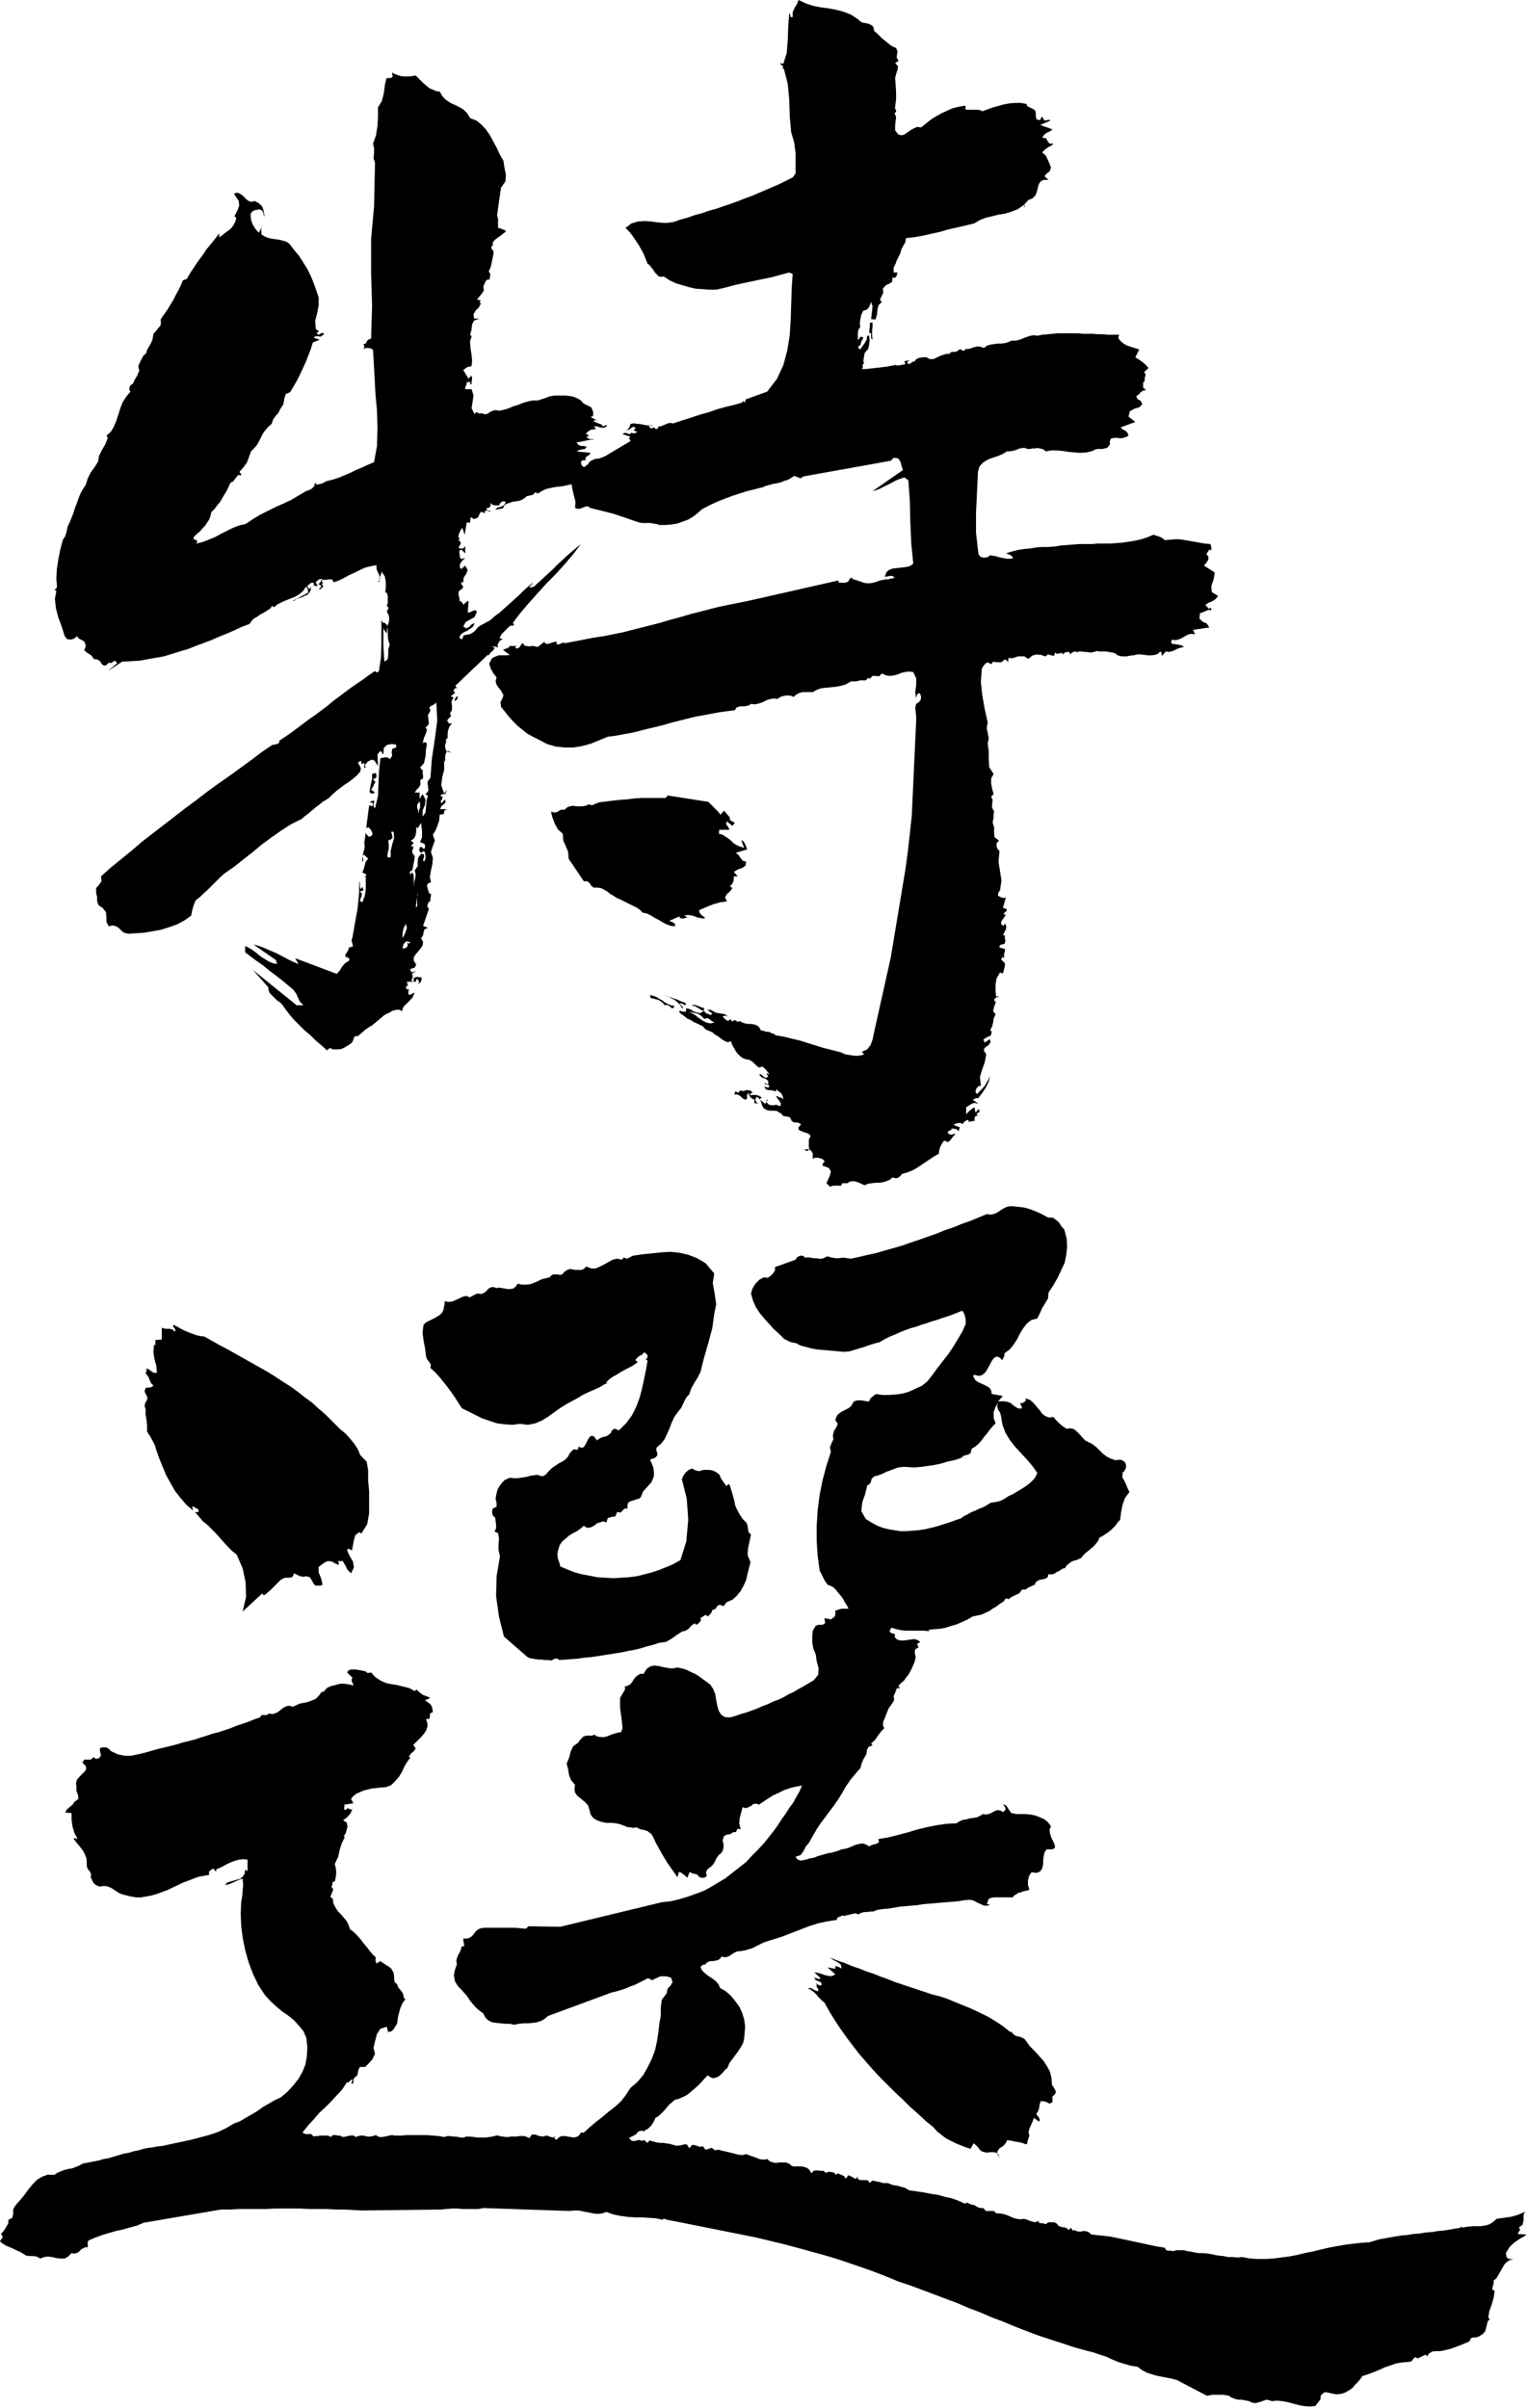 <svg xmlns="http://www.w3.org/2000/svg" width="299.04" height="4.913in" fill-rule="evenodd" stroke-linecap="round" preserveAspectRatio="none" viewBox="0 0 3115 4913"><style>.pen1{stroke:none}.brush2{fill:#000}</style><path d="M1780 658v8l-1 9v9l1 9-3-3v-10l-4-1 2-21h5zM762 1589l-1 1 5 6-4 5 1 1-6 9 8 6-2 1-2 1h-4l-3-3 1-9 2-9 2-9v-10l7-2 2 4v4l-2 3-4 1zm683 47 6 6 6 6 6 6 7 8 7-8 12 14v5l3 2 4 2 3 2-5 6-11-9-2 4 2 4 3 4 2 5h-21v6l-1 2 8 2 6 4 6 4 5 4 5 5 6 4 7 3 9 3-6-16 5 3 3 5 2 5 2 6-23 7 6 5 4 6 4 5 7 2-1 8-7 5-9 3-8 5 8 9h-8v5l-1 6-3 5-4 4 5 4-5 7-6 5-4 7 4 8-7 1-7 1-7 2-7 2-8 3-7 3-7 3-7 3 1 5 3 4 5 4 4 3-5 1-5-1-6-1-5-2-6-2-6-1h-5l-5 1 8 5-3-1-6 2h-6l-4-4-20 9 3 1 3 1 3 2 3 2v5l-9-1-8-3-8-4-8-5-8-4-8-5-8-4-9-2-5-5-5-4-6-3-6-3-6-3-6-3-6-3-6-3-7-3-6-4-7-4-6-5-7-4-6-3-7-1h-8l-5-4-3-5-5-4h-7l-31-46-1-14-5-12-5-11-1-14-10-9-6-11-5-13-3-12 8 2 6-2 6-4h8l5-5 6-2 6-1 6 1h13l7-1 6-3 7 2 6-3 8-3 8-1 16-2 17-2 15-1 16-2 16-1h48l4-5 83 13zm-70 416v4l-5 1-4-4-5-3-5 1-5-6-8-5-8-2-8-2-1-6 7 2 6 2 6 4 6 3 5 4 6 3 6 3 7 1zm25-4-3 3-3-2-4-2-4 1 2 2 3 2 2 3v4l-3-5-4-5-5-5-5-4-6-3-5-3-6-2-5-2 6 2 6 2 5 2 6 2 6 2 6 3 6 2 5 3zm-626-861v-2h-1v-1 1h-1v1l-1 1h3zm423-245v-1h-1l-1-1 1 1 1 1zm-458 816 2-2v-3l-1-3v-3l-1 3v8zm34-574 1-2 1-1v-3l-1 1v2l-1 1v2zM534 463l1-3-1 1v2zm115 728 7 5-6 7 4-1 2-2 2-2 2-1-4-6 3-1-1-2-2-2 2-3-3 1-1 3-2 3-3 1zm91 556zm189-317 2-2 2-2 1-3-2-3-3 5h-1v4l-1 1h2zm20-290v1-1zm53-98h-7 1v1l1 1 5-2zm434 1020h1-1zm-584-64 2 3 1 3-2 3-2 2 3-2 4-3 2-5v-5h-4l-4-1-4 1-4 1v8h4l1-1v-4h3zm60-465 9 3-3-2-2-1-2-1-2 1zm420-666-1 1h-3l1 1h2l1-2zm-407 556 3 2-1-1-1-1h-1zm130-105zm454 907-2-2 1 1 1 1zm54 23v-1 1zm-8-8-6-4-7-2h-7l-6 1 1-1 1-2 1-1v-1h4l-5-5-7-1-8 2-7-1h1l-5 5-3-3h-2l-1 2v2l-2 2h7l6 3 5 5 6 3 3-3v-8l4-3v5l3 4 4 3 5 2-1 2v5h9l-4-1-2-3-1-5 3-4 2 1 1 1 2 2 1 1 1-1 1-2h3zm-5 3 1 1-1-1z" class="pen1 brush2"/><path d="m2485 1216-13-8-1-12 5-15 2-13-22-14 5-6 4-6v-7l-4-4 2-4 3-4 2-2 3 2v-7l-1-3-1-3-12-1-11-2-11-2-12-2-11-2-12-1-12 1-12 1-6-5-5-2-6-2-6-2-12 5-12 4-13 3-12 2-13 2-13 1-12 1h-26l-13 1h-25l-13 1-12 1-13 1-12 2-13 1h-13l-12 1-12 2-12 1-13 2-12 3-13 4 6 2 4 2 3 3 2 3-7 1h-6l-5-1-6-1-5-1-6-2-6-1-6-1-6 4-7 1-7-2-4-5-5-44v-41l2-42 2-42 3-10 6-7 7-5 8-4 9-3 9-3 9-4 8-5h5l5-1 6-1 5-2 5-2 6-1h5l5 2h5l5-1h5l5-1 5 1 5 1 4 2 3 3 11-2h12l11 1 13 2 12 1 12 1 13-1 12-3 5-3 5-1h10l4-1 5-1 3-3 3-4v-7l2-5 4-1 6-1 7 1h6l7-2 6-3-2-6-4-4-6-3-4-4 30-11-14-11 3-11 9-5 10-3 6-6-2-6-4-3-4-2-2-6 5-3 4-5 5-3 6-1-6-5v-11l3-2v-5l1-5 1-4-3-5 9-8-5-6-7-6-7-5-8-5 8-16-25-8-7-4-7-6-4-6 2-6h-22l-10-1h-11l-10-1h-21l-10-1h-41l-11 1-10 1-11 1-10 2-7-1-7 1-6 2-6 2-7 3-6 2-7 1h-7l-6 3-7 2-7 1h-8l-7 1-7 1-7 2-7 5-5-2-5-1h-4l-4 1-4 1-5 2-5 1h-6v2l-4 2-2-1-2-2h-4l-5 4-5 1h-6l-5 4h-6l-6 2-6 2-6 3-6 3-6 1-5-1-5-3h-7l-8 1-6 3-3 4-4 1-4 3-4 2-4-3 5-5-10 2 2 6-5 1-6 1-5 1-4-1-8 1-9 2-9 1-8 1-9 1-9 1-9 1h-8l2-3v-7l3-2-2-4 1-6 1-5 1-6 7-8 2-8 1-10-1-9h-4l-1 8-4 7-5 7-4 6-4-3v-3l2-2 2-1 1-2 1-5 3-5 1-4-5-1-6 7v-14l1-7 4-6-1-7 1-8 2-10 4-8 7-2 4-4 3-6 2-6 3 9-1 9-1 9-1 8 9 1 3-10 1-10 2-9 7-7-4-4 3-7 4-8-1-8 6-7 7-3 6-4 1-10 2 2 4-1 2-3 1-4 1-3h-8v-10l4-8 3-8 4-8 3-6 2-8 4-7 4-7 1-8 17-2 17-3 18-4 18-4 17-5 18-4 17-4 17-4 12-7 13-5 13-3 12-3 13-2 13-4 13-5 13-9 9-10 8-3 6-6 3-7 2-8 2-8 4-6 6-3h10l-8-7 3-5 7-5 3-8-3-8-4-9-4-8-7-6 6-6 7-5 6-3 4-4h-8l-4-5-3-6-8-1 4-6 5-4 7-3 5-4-25-9 21-9-2-1-1-1-2 1h-2l-5 1-2-2-1-3-3-3-3 7-7-1-2-6v-7l-1-5-5-4-7-3-5-3-1-4-12-2h-11l-12 1-11 2-11 3-11 3-11 4-11 4-4-2-4-1h-25l-2-3 1-3-1-2h-3l-11 2-12 3-11 5-11 5-11 6-11 7-10 8-10 8-8-1-7 3-7 4-7 5-6 4-6 1-6-2-6-8v-10l1-9 1-8-3-8 3-3v-3l-2-3v-4l2-15v-15l-1-16-1-13 2-8 3-9 1-7-6-6 7-5-4-7 1-6 1-6-3-7-7-3-6-4-5-4-6-5-5-4-5-5-5-5-6-5-1-7-3-4-4-2-5-2-6-1-5-1-5-3-4-4-14-9-15-6-15-4-16-3-16-2-15-3-15-5-15-7-3 8-5 8-4 9v10h-4l-1-4v-3h-2l-2 25-1 28-2 27-7 22-6-1 1 3 3 2 2 2-2 4h3l8 31 3 32 1 34 3 33 6 20 3 22v42l-6 8-14 7-14 7-14 6-14 6-14 6-14 6-14 5-15 6-14 5-15 5-14 5-15 4-14 5-15 4-14 5-15 4-14 5-15 2-15-1-15-2-14-1-14 1-13 4-12 9 8 8 7 9 6 9 6 9 5 9 5 9 4 10 4 10 4 3 4 5 4 5 3 5 4 4 4 4 5 1 5-1 12 8 13 6 13 4 14 4 13 3 14 1 14 1h14l18-4 18-5 18-4 19-4 19-4 20-4 18-5 19-5 7 3-2 30-1 31-1 32-2 32-5 31-8 30-13 28-20 26-44 16-1 6-5-3v3l-17 5-17 4-18 5-17 6-18 5-18 6-19 6-18 6-4-1h-3l-4 1-3 1-4 2-3 1-4 2h-5v1l-1 3-2 1h-3l-1-1v-1h-1v-1l-3 1-3 1-3-1-2-3v-1h1v-1h-5l-5-1-5-1-5-1h-5l-4-1h-5l-5 1-1 4-2 4-2 3-5 1h7l4-3 4-3 5 1v2l-1 1-1 2-2 1 8 3-3 2-3 1h-3l-3-1-4 3-5-2-5-1-4 3 16 5-3 3 1 2 2 2v2l-52 31-5 2-5 2-5 1h-4l-5 2-4 2-4 3-3 5-3 1-2 3-3 1-4-3-1-3-1-3 1-3 3-2h5l1 1-1-5 3-4 5-3 3-4-29-3 6-3 5-1 6-1 4-4-5-2h-6l-6-2-4-6h5l5-1 5-1 4-1 5-1 4-1h7l-1-1h-5l-4-1-4-2v-2l5-2-7-4 5-5 5-3 6-1 5-1-5-5h7l6 2 7 1 7-3-1-3-2 1-3 1-2 1-2-1 1-2-18-7 1-2 2-1 2 1h2l-13-7 4-2 1-2v-7l-4-9-8-4-8-4-5-6-5-3-6-3-6-2-6-1-7-1h-24l-5 1-6 1-5 2-5 2-4 1-5 2-4 1h-10l-10 2-10 3-10 4-10 3-9 4-10 3-10 2-5-1h-5l-5 2-4 2-4 3-4 1h-4l-3-2-6 1-3-2-4-1-3 4-6-12 2-13 2-13-4-13h-13v-4l2-4 1-3v-3h2l3-1 2 1 1 2-1 1v1h3v-5l1-5v-4l-3-5v3l-1 1-2 2-1 2-11-18 4-3 4-3 5-1 4-1 1-11-1-12-2-12-1-13v-4l2-5 1-4-3-3 3-11 1-10 4-8 11-4h-11l-1-9 4-7 7-7 4-8-3-3 3-3-8-2 5-6 5-6 4-6-1-9 2-4 2-5 3-4 6-1v-3l1-4v-5l-3-4 4-9 2-9 2-10 2-10-1-5-3-3-1-4 3-4 2 2-2-4 1-5 4-4 5-4 6-4 5-4 4-3 2-2-3-3-4-1-4-2-5-1v-19l-2-6 2-15 2-15 2-13 2-14 9-13 1-14-3-14-2-14-7-12-6-13-7-13-7-13-8-12-9-10-11-9-13-5-6-10-7-7-8-5-10-5-9-4-9-6-7-7-6-10-7-1-7-3-7-3-6-5-6-5-6-6-5-5-5-5-6 1-7 1h-12l-6-1-6-2-6-2-5-3v4l1 2v2l-3 3h-6l-4 1-3 14-2 16-4 16-8 13v20l-1 18-3 19-6 17 2 9v10l-1 11 3 9-2 89-6 67v68l2 68-2 67-6 2-3 4-2 4-5 1 2 3v4l-2 3 5-2h5l6 1 4 3 5 91 3 33 1 36-1 36-6 33-12 5-13 6-12 5-12 6-12 5-12 5-13 4-12 3-5 3-5 2-5 1-6 1v-1l1-1 1-1h-4l-1 6-5 5-6 3-6 2-15 9-15 9-15 7-16 7-16 8-16 8-15 9-15 10-13 3-13 5-12 6-12 6-13 7-12 5-13 5-13 3 3-5-3-2-5-2v-4l7-7 6-5 5-6 5-5 4-6 4-6 3-7 2-9 7-7 5-7 6-7 4-7 4-7 5-8 4-8 4-9 6-3 5-7 5-6 6 1v-2l-1-2-2-2v-2l8-9 7-10 4-11 4-11 6-6 6-7 4-7 4-8 4-8 5-7 6-7 7-6 3-9 5-7 6-7 4-8 6-9 2-12 3-9 9-4 7-12 7-12 6-12 6-13 6-13 5-13 5-13 4-13 14-6-12-4 3-3h7l4 1 2-2 3-1 1-2v-3l-5 1-3 2-3 1-3-4 2-1 1-1 2-1 1 1-8-6-1-17 4-15 3-16v-16l-5-15-5-14-6-15-7-14-8-13-9-14-10-12-10-13-6-4-7-2-8-2-7-1-8-1-8-2-7-3-6-4v-11l1-4-6 12-7-8-6-10-3-9-1-11 3-5 5-3 5-1 6-1 5 3 2 4 1 5 1 4v-6l-2-10-3-7-7-6-8-4-6 2-6-2-4-3-5-5-4-4-5-3-5-2-7 2 10 15 1 9-3 9-4 8-4 7 2-2 3 4-2 7-3 6-4 6-5 5-6 4-5 4-5 4-5 3v-8l-8 11-9 11-9 11-8 12-9 12-8 12-8 12-7 12-8 3-4 10-5 10-5 9-5 10-6 10-6 10-7 10-7 10v12l-7 9-8 9-2 12-3 7-4 7-4 7-2 7-5 4-4 7-4 8-3 7 2 9-4 10-6 10-3 7-5 3-2 5v5l2 3-9 11-7 11-5 13-4 13-4 12-5 12-6 10-9 8 3 4-5 13-7 12-6 12-2 12-7 11-8 11-6 12-4 13-6 9-5 9-4 10-3 9-4 10-3 10-4 10-4 10-4 8-2 10-3 10-5 8-5 19-4 20-3 20-1 16v7l1 8v7l-5 5 4 1-3 17 2 19 5 19 7 19 6 19 5 6 7 1 7-2 6-5 4 5 6 3 5 3 3 8-3 10 6 5 8 5 6 8h5l4 2 4 3 2 4 3 3 3 1 4-1 5-5 4 1 5-3 4-2 4 5-19 16 29-19 18-1 17-1 17-3 17-3 17-3 16-5 16-5 17-5 15-6 16-6 16-6 16-7 15-6 16-7 15-7 16-6 4-6 5-5 7-4 7-5 8-4 6-4 6-4 3-5 4 3 7-6 8-4 9-4 10-4 10-4 8-5 8-7 5-8 3 3 1 3v3l1 3-32 17h3l5-4 6-2 6-2 6-3 5-2 3-4 3-5v-7l-1 1v2l-1 1h-2l-1-2-1-1-1-2v-1l3-2 3-3 3-1h4v7l2-2 1 1 2 1 3-1-1-2-1-1-1-2-1-2 3-3 4-3 4-1 3 2h7l6-1h6l4 6 11-4 10-5 11-6 11-5 10-5 11-5 12-3 11-2v7l2 6 3 6 2 6 1-3 1-3 1-3v-3l7 10 2 11v11l-1 11h3l2 7v14l-2 6 3 3v3l-1 2-1 2-1 2 4 7 1 7-1 8-3 7-1-2-1-1-2-2v-1h-3l-3-2-2-4v-4 52l-1 29-4 27-2 2-2 1-2-1-2-2-12 8-12 9-12 8-13 9-12 9-12 9-12 9-12 10-12 9-12 9-13 9-12 9-12 9-12 9-13 9-12 8-1 5-4 2-5 1-5 1-22 15-21 16-22 16-22 16-23 16-22 16-22 17-23 17-22 17-22 17-22 17-22 17-21 18-22 18-21 17-20 18 1 10-5 7-6 7v10l2 8v9l3 8 8 5 7 9 1 10v10l5 9 7-2 5 1 5 2 4 3 4 4 4 4 6 2 6 1 15-1 16-1 17-3 17-3 16-5 17-6 15-8 14-10 2-11 3-10 4-10 9-7 7-7 7-6 6-6 6-6 5-5 6-6 6-6 7-6 20-14 19-15 19-15 18-15 19-14 20-14 20-13 22-11 7-6 8-6 7-6 7-6 7-5 7-6 7-4 6-4 8-8 8-7 8-6 8-6 9-6 8-6 8-7 7-8 1-7-3-6-3-5 6-4 2 7h1l1-1 1-1h2v10l3-1-1-3-1-3 3-2 2-3 2-2 3-1 3-2 6 1 3 4 3 5 2 3-1-24 2-2 1-2 2-2h3l3 6 1-1 1-12 6-6 9-2 10 1v6l-8 3-1 7 1 7-5 7-3-3-5-1-6 1-5 1-3 27-1 25-1 25-6 25-3-3v-4l1-5v-4l-9 3 7 3v2l-1 2v1l-1 1-6-2-6 46h2l2-1 2 1 1 1 3 4 2 4 1 4-3 4-5 1-3-3-2-3-1-2-3 21 1 7-1 6-2 7-1 7v-1l1-1h1l1-1 8 8-5 6-2 7-2 8-3 7 8 4v3h-3l-1 1h3v27l-2 13-5 13-5-3 1-4 2-4 1-5v-3l-1-1-3-1-1-1 8-2v-3l-1-1v-2l-1-1-4 4-1-6v-7l-1-3-1 30-3 28-5 27-5 29-2 7 2 7 1 5-8 2-2 6-3 5-3 5 2 5 2-2 2 2 2 2 1 1-1 3-8 5-6 7-5 8-6 7-85-32 7 12-12-5-12-6-11-6-12-6-12-5-11-5-11-4-11-3 46 32 2 8-9-2-9-4-8-5-8-5-7-6-8-6-8-5-8-4v13l12 9 12 9 13 9 12 10 12 9 13 10 12 10 12 10 6 8 4 9 4 8 7 7h-14l-89-72 31 35 1 7 2 5 5 5 5 5 5 5 6 4 5 5 4 6 9 12 10 12 11 11 11 11 12 10 11 11 12 10 11 10 6-5 6 3h12l6-1 6-3 5-3 5-3 5-4 2-4 2-6 2-3h6l8-7 7-6 7-5 7-4 6-5 6-5 6-5 7-6 4-2 4-2 4-2 5-3 4-1 5-1h4l5 2v3l4-11 9-9 9-9 5-11-11 5-2-2v-6l2-3h-2l-3-1-2-2v-3l1-1h1l1-1h1l-2-8h14l-5-2 2-5 1-5-2-4 9-6-9 3-4-6 4-2 6-2 3-6-5-8v-7l4-6 5-6 5-6 4-6 1-7-4-8 4-6 1-6 2-6 7-3-10-4 12-35-3-3v-5l2-5 4-3v-5l1-5v-4l-4-2-2-7-2-7 1-5 7-3-2-11 2-13 3-13 1-13-4-12 4-12 4-11-4-12 6-10 4-10 3-10 1-11 8-1 1-4 1-4 6-2h-15l2-6 5-4 4-4-1-6-8 8-1-4 3-5 1-4-5-3 3-2 3-1h3l3-1-1-2 1-2 1-1v-2l-5 7-6-17 2-16 4-15v-16l2-4v-7l1-6 3-5h-1l-3-7v-6l2-6v-7h3v-8l1-9 3-8 5-6h-6l-4-6 4-5 4-4-2-6 4-6v-9l-1-9 4-8-6-3 3-1 2-2 2-2 3-1-4-4 2-5 3-1h2l-3-5 66-63 2 1 4-6 5-4 3-5-6-4 3 1h4l3 1 3 1-1-5 2-5 4-5 5-2-7-2 4-8 7-7 7-7 6-5v2h2l1-1 2-1 1-1-3-3 16-21 17-20 18-20 18-20 19-19 18-20 17-20 16-21-11 9-12 10-12 11-12 11-12 12-13 12-12 11-12 11-9 2 1-3 2-2 3-3 2-3-11 9-10 9-9 9-10 9-10 9-9 8-10 9-11 8-4 4-5 4-6 3-5 3-6 3-5 3-4 4-3 4-6 5-6 3-6 1-6 1-3 8h-2l-1-1-2-1-1-1 2-5 4-4 5-3 5-2 4-3 5-3 4-4 2-6-6 3-5 5-6 3-6-4 5-9 9-5 9-5 5-11-3-3-5 1-6 3-5 1 2-24-3 1-3 2-2 2-2 3-6-8-2 2-1-8-2-8 1-6 7-5 2-4-2-3-2-2v-4h4l1-10 5-7 3-8-5-9-8 7-3-3v-6l4-7 4-4 3-1-3-1-3 1h-3l-2-3v-4l-1-5v-4l4-3 8 8v-15l-4 5h-7l-2-1v-2l1-2 2-3 1-3-1-3-4-3 3-3-3-3 1-6 2-5 2-4 3-4 5 14 4-25h6l1 1 1-12 7 4 8-3 3-7 3-5 8 3v-5h6l-1-1-1-2-1-1v-1l5-1 3-2 1-4-1-4 5 4 4 1h10v-3l3-3 3-2h4l3 1-4 7-7 3-7 2-4 4 16-3 3-6 4-3 6-2 6-2 6-1 7-1 6-2 5-3 6-5 6-1 7-2 4-5 5 3 8-5 8-4 8-2 9-2 8-1 9-1 10-2 9-2 2 12 3 12 3 12-1 12 4 2h5l4-1 4-2 3-1 4-1h3l3 3 12 3 12 3 12 3 12 3 12 4 12 4 11 4 12 4 6 2 6 1h17l5 1 7 1 6 2h13l12-1 12-2 11-4 11-4 10-6 9-7 9-8 15-8 15-7 15-6 16-6 15-5 16-5 16-4 16-4 7-3 8-2 7-2 7-1 8-2 7-3 7-2 7-4 6-4 6 2 7 3 6-4 178-32 6-6 9 1 5 7 2 8 3 9-62 43 7-2 8-3 8-4 8-4 8-4 9-5 8-3 9-3 8 6 3 42 1 43 2 44 4 41-7 5-9 2-9 1-9 1-8 1-8 3-5 5-3 9 5-1 6-1h5l4 4-5 1-5 1-4 1h-5l-4 1-5 1-4 1-5 2-7 2-7 1h-6l-6-1-5-2-6-2-6-2-7-2 1-1v-1h-4l-1 1-4 7-7 2h-7l-7-1 3-3h-5l-181 41-20 4-20 4-19 4-20 5-19 5-20 5-20 6-19 5-20 6-19 5-20 5-20 5-19 5-20 4-20 4-20 3-57 11-6-1-6 3-6 1-1-6-6 1-6 2-6 2-6-2v-3l-14 11-4-1-5-1h-4l-4 1-4-1h-4l-3-2-2-4-4 3-2 4-3 3-5 1-2-2v-1l2-1 2-1h-17l2 2-14 6 14 10-4 1h-19l-5 2-5 2-4 3-5 10 3 10 5 9 7 9-2 8 2 7 4 6 5 6 5 9-2 7-4 7 1 10 8 10 8 10 9 10 9 9 10 8 10 8 11 6 12 6 17 9 17 5 18 2h19l18-3 18-5 17-7 17-7 16-2 16-3 17-3 16-4 16-4 17-4 16-4 17-5 16-4 16-4 16-4 17-3 16-3 16-3 15-2 16-2 3-5 4-2 4-1h9l5-1 4-1 4-3 7 1 6-1 7-2 7-3 6-3 7-2 7-1 7 1 4-3 4-2 4-1 5-1h8l4 1 4 2 4-4 5-3 5-2 5-1h20l9-5 9-3 10-1 10-1 10-1 10-2 10-3 10-6h11l4-1 4-1h11l5-5h1l1 1 1 1 6-6h7l6 1 6-6 9 4 8 1 7-1 8-2 7-3 8-2 8-1 9 1 6 13v14l-2 14 2 14v-3l1-4 2-3 3-2 2 1 2 7-1 6-4 5-5 3-2 8 1 9 1 8v8l-9 195-4 37-4 36-5 37-6 36-6 36-6 36-6 36-6 36-35 157-2 10-4 11-7 9-11 5 5 5-6 2-7 1h-7l-6-1-7-1-6-1-6-3-6-2-16-4-16-4-16-5-16-5-16-5-17-4-16-4-17-3-4-3-4-1-3-2-4-1h-3l-4-1-3-1-5-1-3-6-5-4-6-2-6-1h-6l-6-1-6-2-5-3-4 2-4-3-3-1-4 3-1-1-1-1-1-2v-1l-6 4-5-3-4-4-2-3h3l3-1 3 1 3 2-3-3-5-3-6-1-6-1-6-1-5-3-6-3h-6l10 8-3 3-4-2-4-1-4-3-2-3-4 3-4 2-4-1-5-1-5-2-4-3-5-2-5-1-1 7h-6l-6-2-2 2 5 5 6 4 6 5 7 3 6 4 7 3 6 3 6 3 5 6 7 3 7 3 6 5 4 2 4 3 4 3 4 3 4 2 4 2h4l4-2 2 6 3 6 4 7 4 6 5 5 5 4 7 3 7 1 7 4 7 7 6 5 7-2 4 3 4 4 3 4 3 3-2 2-1-2-1-1-1 1 3 7-5 2-5-3-4-4h-5l6 6 8 3 5 4v8l-8-4 2 3 3 1h3l2 2v2l-1 2h-1l-2-1h-2l-2-1h-2l4 6 7 1 7 1 6 2v-4h1l5 4 5 4 3 6 1 6-3-3-4-1-4-2-4-1 3 5 4 5 3 5-1 6-8-3-8 1-7-1-6-6v1l-1 1v1l-1 1-10-8 2 6 2 6 3 5 7 4 7 1h8l6 1 5 4 1-1 6 7 8 1 6 2 3 7 5 3h5l5 1 4 3-5 6v5l4 2 5 2 6 2 5 2 4 3v5h-2l-1 6v12l1 6 4 3 3 5v11l5-2h6l7 2 5 3 1 3-2 2-2 3v3l13 5 4 7-2 8-4 9-3 7 7 7 7-2h16l2-5h11l4-3 5-1h4l5 1 5 2 5 2 4 2 3 1 7-3 8-1 7-1h8l7-1 7-2 7-3 6-5 6 2 5-1 5-4 3-4 11-3 10-4 9-5 9-6 9-6 9-6 9-6 9-5 1-7 2-7 3-6 5-7 8 3 5-4 5-7 6-6-5 1-5 1-4-1-3-4 3-3 3-1 2-1v-3l4 1h4l4 2 2 3 1-2 1-2v-2l1-2-13-5 2-1 1-1 2-1h2l4-1h3l3 1 1 2 2-3 3-3 3-2 3-1h1l1 1v3l14-3-2-1v-4l2-4 5-1-3-3 1-1 1-1 1-1h1l2-1v-4l-2-2-6 7-2-11-5 3-5 4-4 4-3 3v-14l5-3 6-4 6-2 8 2-11-8 2-2 3-1 3-1 2 1 8-10 8-12 6-12 3-12-6 12-5 8-6 7-10 10-3-4 1-5 2-4 3-3 5-1-2-18 5-16 5-14 3-16-4-6-1-4 2-3 3-3 4-2 3-4 2-4-2-5-10 7-3-6 4-3 6-3 6-3v-3l1-2v-3l-3-2 4-8 2-8 1-8 4-9-5-6 2-9 3-8 1-4-1 2-3-3 1-3 3-3 3-1 3-1-2-1-1 1h-3l-1-12v-13l2-12 7-12 6 2 4-15v-6l-4-4-4-4 4-5v1h1l1 1h1l-1-5 1-5 1-4v-4l-11-3v-3l2-2 1-1 7-1 2-6-1-6v-6h-4l3-6 3-6 1-6-3-6-3 5-5-4 1-6 3-4 3-4 3-5-5-1 2-3 4-3 1-4-8-3 6-21-4 1-5-1-4-2-3-2v-3l1-3 1-2 2-2 3-21-3-19-3-19 2-22-4-4-2-6v-6l5-5-9-7-1-9v-11l-3-10 1-5 1-5v-6l1-7-4-7v-8l1-8-3-7 5-5-3-11-2-11v-10l5-9-9-14-1-16v-17l-2-15 2-11-2-11-2-10 2-11-6-27-5-28-3-28 2-27 3-5 4-5 5-3 7 4 4-5 8 1h9l7-6 7 5v-6l1-2 7 1 6-2 6-2h13l4 3 3 2 4-2 3-3 3-2 4-1 5-1 4 1h4l5 2 4 1 5-4 7 2 5 1 3-7 3 3 5-1 4-1 3 1v3l3-4 5-2h5l3 5 2-3 4-2 3-1h3v2l5-2h6l5 1h5l5 1h5l5-1 5-2 5 1h15l5 1 6 1 5 1 5 3 2 2 4 1 4 1h11l5-1 5-1h4l7-2h7l8 1 7 1h7l7-1 6-2 5-5 2 2 1 2v2l-1 2h3l1-2 1-1 2-2 2-3 6 1 5-1 4-1 4-2 4-2 5-2 4-1 5-1-3-3-4-1-5-1-5-1h-5l-3-2-1-2 2-5 6 1 6-1 5-2 6-3 5-3 6-3 6-1 7 1-4-9 33-5-5-8-9-4-6-6 1-11 6-2 7-3 5-2 5 1v-5h-1l-2 1h-1l-1 1-7-8 6-4 7-3 7-4 6-7zM784 1350l-1-17-1-17v-39 4l1 3 2 3 2 3 2 2 1-14 1 9v9l1 10 3 9-3 10v11l-1 9-7 5zm13 399h-7l1-9 2-8v-9l-1-8 2-1 3-1 2-2 2-2-3-12h5l1 13-4 13-3 13v13zm31 136 2 8-2 7-3 7-4 7v-7l1-8 2-7 4-7zm8 40-6-1 2 3-1 4-3 3-4 1h-3l1-4 1-4 2-3 5-4 2 2 3-1 1 1v3zm15-94v19h-3l3-19v-7l1-2-1 9zm14-73-2-3 2-7v-5l-6-1-6 8-1 9v8l-6 9 2 8-1 8-2 7-1 9v-22l-3-6-5 4v1h-1l1-1v-5l2-2 3-1 2-10 2-10 1-9-5-7v-5l2-4v-4l-5-1 6-6-6-5 5-3 3-4 2-4v-5l1 2v-14l3 3 7-11 1 8 1 10v11l-4 10 4 2 4 1 2 3v6l-3 2-2-2-2-2h-3l-1 3-1 3 1 3 3 3 6-4 2 4 1 6v6l-3 6zm-9-123 1 6v6l-2 6-1 7-1-6-2-6v-6l5-7zm22-48-6 8 1 9 1 9-6 8 5 2-3 11-1 13-1 11-6 8v-12l5-12 1-11-6-11-1 2-2 2-1 2 1 2h-3v-11h-10l4-6 5-5 3-6-1-8 6-4v-6l-1-6 1-5h-3v-1l-1-2-1-1-1-1 8-9 3-14 1-14 2-12-1-1-2-1h-1l-2-1-3 3 1-4 2-8 4-9 2-8-3-3 7-8-1-9-1-9 5-9-2-7 4-3 6-3 4-4 2 37-5 38-6 40-3 39zm526 477 5 1 4 1 5 1 5 1 4 2 4 3 3 3 3 3 6-2 5 3 5 4 5 2-8 2-7-1-7-3-6-4-6-4-6-5-7-4-7-3z" class="pen1 brush2"/><path d="M1651 2345h-10l2 2 3 1h2l3-3zM1328 868l-1-1h-1l-1 1h3zm622 1445h2-2zM1826 743v1l1 1h1l-2-2zm263-319 1-2 1-2v-1l-2-1 1 1v1l-1 2v2zm-525 1820-1 1v2l4-3h-3zm-127-187-7-2-7-3-7-2-6 1 8 2 7 4 6 4 5 1v-4l1-1zm20 541-3 20 4 22 3 21-4 20-4 29-8 30-9 31-7 28-6 12-7 11-6 11-4 12-5 5-4 7-4 8-3 7-8 10-7 10-5 11-4 11-5 11-5 11-7 9-10 9v6l2 5v4l-4 5-11 4 4 9 3 8 1 8v9l-5 12-8 9-9 10-5 12-4 3-5 1-5 2-4 1-5 2-3 3-1 4v7h-6l-4 4-4 4-7-1-4 9-7 1-8 2-3 9-7-2-6 2-6 2-5 4-5 3-6 2h-5l-6-4-7 6-7 5-8 4-8 5-7 6-7 6-5 7-3 9-2 9 1 10 3 8 2 8 14 6 15 6 15 4 16 3 16 3 16 1 16 1 16-1 16-1 16-2 16-4 15-4 15-5 15-6 14-6 14-8 12-38 4-44-3-43-10-40 3-7 5-7 6-5 7-3 3 2 4 2 4 1h3v1l5-2 5-1h11l6 1 5 2 5 3 5 4 2 6 4 6 4 6 4 5 2-2 2-2h1l2 3 3 10 3 10 3 11 2 10 4 9 5 9 6 9 8 8 2 6 1 7 1 6 5 5-3 14-3 14-1 14 6 14-3 12-3 12-3 13-5 11-6 11-8 10-9 8-12 5-1 2-2 2-1 2-2 2-8-3-5 3-4 6-6 2-1 4-2 3-3 3-3 3-4-3-3 1-4 3-4 2 1 5-2 3-4 4-4 2-3-3-7 5-5 6-6 4-8 2-6 4-5 3-5 4-6 4-5 3-6 3-7 1-7 1-12 4-12 3-13 4-12 3-12 2-13 3-13 2-12 2-13 2-13 2-13 2-13 1-13 2-13 1-13 1-13 1-4-3h-4l-5 2-3 2-6-1h-7l-7-1h-6l-7-1-6-1-6-1-5-3-47-41-10-40-6-42 1-41 7-41-3-12v-13l1-11-2-11-7-3 3-7v-7l-1-8-1-7-4-3-2-5v-5l1-5 8-4v-7l-2-9 1-7 3-12 6-10 8-9 11-5 8 1h8l6-1 7-1 6-1 7-2 7-1 7-1 6 2 5 1 4-2 4-3 3-4 4-4 3-3 4-3 6-4 6-4 6-3 6-4 5-5 5-9 7-7 8 1 1-2 1-2v-3l5 3 5-1 4-5 3-6 3-6 3-4 4-3 5 2 6 8 3-3 4-2 5-2 4-1 4-1 4-3 4-3 2-5 3-3 4-1 4 2 4 1 14-14 12-16 9-18 7-19 5-19 4-19 4-19 3-18-4-3h1l2-2 1-3v-3l-6-6-5 4 2 2-2-1-5 2-5 4-4 5 5 4-8 6-9 5-8 4-9 5-8 5-9 5-7 5-7 7h4l-8 4-8 5-9 4-9 4-9 4-10 5-8 5-9 5-13 7-13 8-13 9-12 9-13 8-14 6-15 3-16-2-16 2-15-1-16-2-15-5-15-5-14-7-14-7-14-7-7-11-7-11-7-10-8-11-8-10-8-10-9-10-10-9 1-7-4-6-4-5-2-6-2-17-3-15-2-16 2-16 5-5 6-3 6-3 6-3 5-3 5-3 5-5 3-6v-3l1-4 1-5v-5l6 1h6l5-1 6-3 5-2 6-3 5-2 6-1 6 3 6-3 5-3 6-2 6 1 4-1 5-3 4-4 4-4 5-2h4l6 2 5-1 6 1 6 1 6 1h5l6-1 5-4 4-6 9 2h9l8-1 8-3 7-3 8-4 8-2 8-2 4-4 4-2h8l4 1h3l4-2 3-4 6-4 6-2 5 1 6 1h12l5-2 5-5 10 4h9l9-4 8-4 9-5 9-5 9-2 10 2 1-1 1-2 1-1h2l4 2 4-1 5-3 4-2 20-3 20-2 19-2 18-1 19 2 17 4 18 7 17 10 18 21zM417 2727l16 9 16 9 17 9 16 9 16 9 16 9 16 9 16 9 16 10 15 10 16 10 15 11 14 11 15 11 13 12 14 12 10 10 10 10 10 10 11 9 9 10 9 11 7 11 5 12 13 13 3 18v21l2 21v46l-4 22-12 19-4-3-8 6-3 10-2 11-2 10-3-1-3-2h-2l-2 3 5 11 7 12 2 12-6 12-7-7-5-10-5-8h-10l2 2v6l-7-3-7-4-8-1-7 3-12 9v11l5 12 3 13-3 2h-12l-4-5-3-6-4-6-7-2-6 1-7-1-6-3-6-3-4 8-7 1h-8l-8 4-4 4-5 5-4 4-4 4-4 4-5 4-4 4-5 3-3-4-40 37 7-30-1-30-6-28-12-28-10-8-9-9-8-9-9-10-8-9-8-8-8-8-9-7-16-19h7v-5l-3-2-4-2-3-2h-3l2 8-14-12-12-14-11-14-9-16-9-16-7-17-7-17-6-17-3-10-5-10-5-9-6-9v-12l-1-11-2-11v-12l-2-6 1-6 3-5 2-6-2-5-3-5-1-4 2-6 4-1h4l4-1 4-3-5-5-3-7-3-7-5-6 1-3 1-2v-2l-1-3 6 2 5 4 5 3h6l-1-14-4-14-2-14 1-15h3v-10l13-1v-24l7 2h7l7 1 6 5 1-3-2-4-3-4 1-3 8 4 7 4 8 4 7 3 8 3 8 3 9 2 8 1z" class="pen1 brush2"/><path d="m3114 4559-18-1 2-4 2-3 1-3-3-3 8-6 2-9v-10l2-7-7 3-7 3-7 2-7 2-8 1-7 1-7 1-7 1-9 8-8 4-8 2-8 1h-16l-10 1-11 2-3-3v3l-11 2-12 2-12 2-12 1-12 2-13 1-12 2-13 1-12 2-12 1-12 2-12 2-11 2-11 2-10 3-10 3-17 1-17 2-16 2-17 3-16 3-17 4-16 4-16 3-16 4-16 3-16 2-15 2-16 1h-16l-16-1-16-3-9 1-10-1h-10l-9-2-11-1-10-2-10-2-11-1h-8l-8-1-8-2-8-1-7-2h-15l-7 2-4-1h-6l-4-1-3-5-18-3-19-4-18-4-19-4-19-4-19-4-19-2-19-2-4-4-4-2-5-1h-4l-4 1h-5l-4-1-4-2-4 1-2-4-2-2-3 5-7-5-7-1-7-2-5-6-5-2h-11l-6 4-5-2h-5l-4-1v-4l-4 2-4 1-4-1-3-1-4-1-4-2-4-1-3-1-8 1-7-1-7-2-7-3-7-3-7-2-6-1h-7l-6-5h-16l-5-6h-5l-5-1-4-2-4-3-6-1-5-2-4-2-5 2-13-6-14-5-14-3-14-4-14-2-15-3-14-2-15-2-5-3-6-3-5-1-6-2-6-1-6-1-5-2-5-2h-10l-6-2-5-1-5-1-5-1-3 2-3 3-2-4-3-2h-13l-4-1-2-2-1-4-3 5-7-4-8-4-6 7-3-5-4-2-5-2-4-2-3 3-2-1-2-3-4-1-6-1-4 1-4 1-4-4h-7l-7-1-6 1-5 5-4-7-5-4-6-2-5-1h-16l-4-1-6-5-6-2h-13l-7 1-6-1-6-2-6-5-5 1h-6l-5-1-5-2-5-2-6-2-5-2-6-2-8 2-8-1-8-2-8-2-8-2-9-2-7-2-8 1-6-5-6 2-7 2-5-7-7 1-8-3-7-1-6 7-5-8h-5l-7 2-9 1-7-2-7-2-7-1-6-1h-7l-7-1-7-2-7-2-4 5-3-2-2-2-3-2-3 2-7-2-7 2h-7l-6-6 6-3 4-2 5-3 4-5 3-1 4-1 3 1 1 3v-3l9-5 7-7 5-8 3-7 7-4 5-5 6-6 5-6 5-6 6-5 6-5 8-2 9-4 8-4 7-6 7-6 7-6 7-7 7-8 7-7 5 4 5 2 6-1 5-2 5-4 5-5 4-5 5-4 4-10 6-8 6-8 6-8 5-8 5-9 2-9 1-11 1-14-2-14-4-13-6-13-8-11-9-11-10-9-12-7-3-7-5-6-6-5-6-4-6-4-6-5-5-5-3-7 2-2 3-2 2-1h3l3-4 4-2 5-1h5l4-1 5-1 4-3 3-4 5 1h5l5-2 5-3 4-3 4-2 5-2h4l6-1 6-1 6-2 7-2 6-3 6-3 6-3 6-3 19-6 19-6 18-7 18-7 18-7 19-6 19-4 19-3 1-4 3-2 4-1 3-2 4 1 4-1 4-1 4-1 5-1 4-1h4l3 2 4-2 5-2 5-1h5l6-1h5l4-1 4-2 12-2 12-1 12-2 12-2 12-1 11-1 12-1 12-2 12-1 12-1 11-1 12-1 12-1 12-1 12-2 12-1 6 1 5 2 5 3 5 2 4 2 5 2h5l6-1-1-1-2-1h-3l4-11 5-2 6-1h38l3-4 4-2 4-3 5-1 4-2 5-1 5-1 4-2-3-9v-9l2-9 5-8 11 1 7-3 4-6 2-8v-8l1-9 2-8 4-6h12l5-3v-5l-3-7-4-8-3-9-1-8 3-7-6-8-7-6-9-4-10-4-10-2-10-1h-19l-10-2-5-7-5-8-7-3 2 3 3 4v5l-5 4-5-3-5-1-5 1-4 2-5 3-5 2-6 1-6-1-6 4-7 3-7 1-7 1-7 2-7 1-7 3-6 4-21 1-20 3-20 4-20 5-20 6-19 5-20 5-19 3 1 7-6 3-8 2-6 3-7-4-6-2-7 1-8 2-7 3-7 3-7 2-7 1-7 3-7 2-7 2-7 1-7 2-7 2-7 2-7 3-5 1-6 1-5 2-6 1-5 1-4-1-4-2-3-5 10-3 6-8 5-10 6-7 8-14 8-14 8-12 9-12 9-12 9-12 9-13 8-13 4-7 4-7 5-7 4-6 5-6 5-6 5-6 5-5 3-11 4-9 5-8 2-11 3-5 5-2 3-1-3-4 8-7 6-9 7-9 6-6-3-6 1-8 4-9 3-8 4-10 6-8 5-8-1-9 3-6 2-6 2-4 5 1v-2l-1-1-1-2v-1l5-5 6-5 4-6 5-6 4-7 3-6 3-7 3-7 2-9-2-9 1-7 7-4-3-6 1-2 1-1h2l2-2-5-4-7-2-7 1-7 1-7 1h-7l-7-2-5-5 1-5-3-2-5-1-3-3v-2l1-2 1-2 2-2 10 3 9 2 10 1h38l9 1v-3l11-1 12-1 11-2 12-4 11-3 11-5 11-5 10-6 10-2 9-2 8-4 7-3 7-5 7-4 8-6 8-5 1-2 2-3 3-1 3 2 7-5 8-4 7-3 6-8h7l6-4 6-3 7-3 2-5 4-3 5-2 6-1 4-1 4-2 2-3v-4h9l5-2 4-3 5-2 4-3 4-2 4-1 2-4 3-3 4-3 4-3 5-2 5-1 4-2 5-2 4-5 5-5 6-5 6-5 5-4 5-6 4-5 3-7 6-3 6-4 6-4 5-4 5-5 5-5 4-6 5-5 2-16 3-15 5-14 9-12-4-8-3-8-4-8-4-7 1-3v-6l3-2 4-7v-7l-3-6-8-4-11 1-9-3-8-4-8-6-7-7-7-7-8-6-8-4-6-3-5-5-5-6-5-5-5-5-5-3-6-1-7 1-8-5-7-6-6-6-6-7-9 1-8-3-6-5-6-8-6-7-6-7-7-6-9-3 1 4-3 3-5 3-4-1 4 11-5 1-6-2-7-5-6-5-6-2-6-1h-13l10-11-23-4-1-7-3-5-6-4-6-3-7-3-6-3-5-4-3-6-1-1 1-2 1-1h1l8 2 6-1 6-4 4-5 4-7 4-7 3-6 4-6 5-3h4l5 3 3 4 2-3 2-4 1-3v-4l11-8 8-10 7-11 6-12 7-11 7-9 9-7 12-3 5-10 5-11 6-10 6-10 1-12 10-15 9-16 7-15 7-15 3-15 2-17-1-17-5-19-4-4-3-4-3-5-4-4-4-3-4-3-5-1h-6l-9-5-8-4-9-4-8-3-9-3-9-2-10-1-10-1h-7l-7 2-6 3-6 4-6 4-7 3-7 1-7-1-17 7-17 7-17 6-17 7-18 6-17 7-17 6-17 6-18 6-17 6-17 5-18 5-17 5-18 4-17 4-18 4-7-1-6-1h-6l-6 1h-6l-6-1-5-1-6-2-6 3-5 2h-6l-5-1h-6l-6-1-5-1-6 1-5-4h-6l-6 3-3 5-42 15v7l-4 6-5 5-6 4-8-1-9 5-8 8-6 10-3 10 4 14 6 14 8 12 9 11 10 11 10 11 11 10 10 10 5 2 5 3 6 2 7 1 10 5 11 3 11 3 11 2 11 1 12 1 11 1 11 1 11 1 11-1 10-3 10-3 10-3 11-4 10-3 11-3 10-6 10-5 10-4 11-5 10-4 11-4 11-3 11-4 10-3 11-4 11-3 11-4 10-3 11-4 10-4 10-4 4 6 2 7 1 7v7l-7 16-9 15-9 15-10 15-11 14-11 14-10 14-11 14-11 9-13 6-13 6-13 4-14 2-14 1h-14l-13-2-4 3-4 3-4 4-2 5h-5l-5-1-5-1h-9l-4 1-4 2-2 4-3 5-5 4-6 3-6 3-5 3-5 4-3 5-2 6 5 8-3 7-5 8-2 9 1 8-4 8-3 8 2 9-9 28-8 30-6 30-4 31-2 32v31l2 30 4 30 5 10 5 10 6 9 10 4 5 4 5 6 4 5 5 6 4 6 3 6 4 6 3 6h-14l-7 2-6 2v9l-2 4-3 2-4 3-4-1-5-1h-4v3l1 2v5l-5 3h-9l-5 2-6 10-1 12v12l2 12 5 12 2 14 4 15-1 13-9 11-10 6-10 6-11 6-10 6-11 5-10 6-11 5-11 4-10 5-11 4-11 5-11 4-11 4-11 3-11 4-11 3-11-1-7-5-5-8-3-11-2-11-2-12-4-10-6-9-8-6-7-5-8-6-8-5-9-4-8-4-9-3-10-2-10 2-10-1-10-2-9-2-9-1-8 2-7 5-6 10h-7l-5 3-4 3-4 5-3 5-4 5-5 3-7 2 1 1v5l-10 17v21l3 21 2 20-3 8-7 1-7 2-6 2-7 3-7 2h-7l-7-1-7-4-4 2h-12l-6 2-3 3-4 4-3 5-11 8-5 11-3 12-5 12 3 12 2 12 4 10 8 9-1 9 1 7 4 6 6 5 6 5 6 5 5 6 2 7 3 11 5 7 8 5 9 3 10 2h11l9 1 9 2 4 2 4 1 4 2 4 1h4l3 1h5l4-1 4 2 4 2 5 1 5 1 5 2 4 3 4 3 3 5 5 11 6 11 6 11 6 10 6 10 7 10 7 10 7 10 3-11 5 2 4 3 5 4 3 3 5-12 5 3 5 1 6 2 4 5 4 1h5l3-1 3-3-2-7 3-6 5-4 5-4 5-7 3-7 5-7 6-5 3-6 1-6v-6l-2-7 3-9 6-3 7-1 6-4h5l2-4 2-3 6 1-3-12 1-11 3-11 3-11 5 2 5-1 4-2 4-2 3-3 4-1h4l4 2 9-6 9-6 11-7 11-5 12-6 12-4 12-3 12-2-5 12-7 12-6 11-8 11-7 11-8 11-7 11-7 10-11 14-11 14-12 13-13 13-12 13-14 11-14 11-14 11-15 9-15 9-15 8-16 6-17 6-17 5-17 4-18 2-207 50-65-1-5 5-12-1-10-1h-62l-8 1-5 2-5 4-4 5-3 4-5 4-6 2h-8l2 16h-5l-3 10-5 9-3 9 1 9-4 11-2 11 2 12 6 10 7 7 7 8 6 7 5 8 6 7 6 7 7 6 8 6 4 8 6 6 8 4 8 1 9 1 10 1h9l9 2 9-2 10-1h9l10-1 8-1 9-3 7-4 7-6 130-48 9-2 10-3 9-3 9-4 9-3 8-4 8-4 8-4 3-2 4 1 3 2 3 1 5-3 5-2 4-2 4-1h9l5 1 6 2 3 9-4 7-6 6-2 10-10 13-2 16v17l-3 16-2 18-3 19-4 18-7 18-8 16-9 16-12 14-14 12-9 14-10 13-12 11-13 10-13 11-13 10-13 11-12 11h-6l-4 6-5 3-6 1-6-1-6-1-6-1h-6l-5 2-2 2-3 3h-3l-2-3v-1l1-1h1v-1l-6 2-6-2-6-2-7 2-8-1-8-3h-7l-5 7-5-2-5-2h-10l-5 1h-13l-4 1h-7l-4-1h-4l-3-1-4-1h-4l-7 2-7 1-7 1h-16l-8-1-8-1h-8l-5 2h-6l-5-1-6-1h-6l-5-1h-6l-5 2-12-2-12-1-13-1h-39l-13 1h-13l-5-1-6 1-4 1-5 1-5 1h-4l-5-1-4-3-6 2-6 1h-5l-5-1-4-1h-5l-5 1-5 2-4-3h-8l-4 1-5 1-4 1-4-1-3-2h-5l-5-1h-5l-4 4-3-2-4-1h-15l-4 1h-5l-4 1-5-5h-12l-6-3 11-14 12-13 11-13 12-11 12-12 11-12 12-13 10-15 2 1 8-7 1 2-1 3-1 2 1 3 3-3v-6l1-3 7-6 2-10 3-7h11l7-7 8-9 5-11-3-12 3-13 4-15 7-11 13-4 3 11 7-2 4-4 3-5 4-6 2-14 4-16 5-12 6-8-3-3-2-9-5-7-5-6-2-6-5-4-1-6v-6l-1-7-5-9-7-5-8-5-7-5-8 5-1-3-1-3v-3l1-3-7-7-6-7-6-8-6-7-6-8-7-8-7-7-8-6-3-9-4-8-6-7-6-7-6-6-5-8-4-8-1-9-5-4 3-8 3-7-4-6 2-3v-4l1-3h4l2-9 1-10-1-9-2-8 7-15 3-14 4-13 6-12-1-2v-2l1-2 2-2 2-7 2-8-2-8-7-4 10-8 2-3 3-3 2-5 2-4-4 1-3-2-3-1-4 4-3-2v-3l1-3-1-3 19-3-5-9 5-6 7-5 7-3 7-3 8-2 8-2 9-1 8-1 13-1 10-4 8-8 8-9 6-10 5-11 6-10 6-8-3-2 4-6 7-6 3-5-5-7 5-5 6-6 6-6 5-6 4-6 3-8v-7l-3-9h7l1-5v-6l6-3-1-8-3-7-6-5-6-4 11-5-7-3-8-3-7-5-6-6-4 3-11-6-12-3-12-3-12-2-11-2-11-5-11-7-9-10-3 1h-5l-3-3-4-1-5-1-6-1-5-1h-10l-5 2-3 4 11 11-2 4 1 4 2 4 1 4-6-2-6-1-7-1h-6l-6 1-6 2-6 1-5 2-5 2-4 4-3 4-5 1-6 8-6 6-7 3-8 3-8 2-7 1-8 3-8 4-8-2-6 1-6 3-5 4-5 4-5 3-7 2-7-1-5 3h-10l-4 5-12 4-12 5-12 4-12 4-12 5-12 4-12 4-12 3-12 4-13 4-12 4-12 3-12 3-13 4-12 3-12 3-13 3-14 4-14 4-13 3-14 3h-14l-14-3-13-6-5-5-5-3h-7l-6 1v7l1 4 1 4-3 5-4 2h-4l-4-3-6 5h-13l-4 6 7 7 1 6-3 5-5 5-6 6-5 6-2 7 1 8v8l3 8 1 8-8 6-4 6-5 4-6 5-4 7 13 1v14l2 14 4 13 6 11-2 1-1-1-2-1-3 1 5 7 5 6 5 6 5 7 3 6 3 7 1 8v9l2 6 4 5 3 5-1 7 3 6 3 6 5 4 7 3 7-1h7l6 2 6 3 6 4 6 4 6 3 7 2 12 3 11 2h11l11-2 11-2 10-3 11-4 11-4 10-5 11-5 10-5 11-4 10-4 11-4 11-2 11-2-1-5 2-3 4-3 3-2 6 7v-5l7-3 8-4 7-4 9-4 8-3 8-2 9-1 8 1v23l-5-2-1 8-4 6-5 4-7 2-7 2-7 2-6 2-4 5 4-1 5-1 4-2 5-2 4-2 5-2 4-2 5-1 1 13-1 11-1 12-2 12-1 23 1 25 3 24 5 25 7 25 9 24 11 23 14 21 11 12 12 11 12 10 13 9 11 9 10 11 9 11 6 14 2 19-1 18-3 17-6 15-8 14-11 14-11 12-14 12-13 6-12 7-12 7-11 8-12 7-12 7-12 7-13 5-15 9-17 8-18 6-19 5-19 5-19 4-19 4-18 4-10 1-10 2-9 1-10 2-10 3-10 2-10 3-11 2-10 3-10 3-10 3-11 2-10 3-11 2-10 2-11 2-7 4-7 3-8 3-7 1-8 2-8 3-7 3-6 4H97l-11 4-10 6-9 9-9 11-8 11-9 11-9 10-5 8v10l-2 8-8 4v7l-4 7-5 8-6 7 3 4v4l-3 3-2 4 6 5 7 4 7 3 7 3 6 3 7 3 7 4 6 4 8 1h7l7 1 7 4 8-3 8-1 8 1 9 2 8 1h9l7-4 7-7 5 1 5-1 4-2 3-3 3-3 4-2 4-2h5v-11l2-3 14-6 14-5 13-4 14-4 14-3 14-4 15-4 14-6 158-27h19l18-1h54l18-1h53l18 1h35l18 1h17l18 1 18 1 163-2 11-1 11-1h11l11 1h32l10-2 175 6 10-1h10l9 2 10 2 10 2 9 1 9-1 9-3 14 5 14 3 15 2 15 1h14l15 1 14 1 14 3 1-2h3l2 1 3 1 31 6 30 6 30 6 30 6 30 6 30 6 29 7 29 7 30 8 29 8 29 8 29 9 29 10 29 10 29 11 29 12 24 8 24 9 24 9 24 9 24 9 23 10 24 9 23 10 24 9 24 10 23 9 24 9 24 8 25 8 24 8 25 7 13 3 14 5 13 4 13 6 12 5 13 4 14 4 13 2 9 7 10 5 9 3 10 3 10 2 11 2 10 2 11 3 61 32 6-1 5-1h23l6 1 5 1 4 3 5 2 5 2 6 1h6l5 1 5 1 5 1 6 3 6 1 6-1 6-2 6-2 5-2 6 1 5 2 11-1 11 1 11 2 11 3 11 3 11 2 12 1 11-1 4-5 4-5 3-5v-6l4-4 4-3h4l5 1 4 1 5 1 5 1h4l8-1 8-3 7-4 7-5 5-6 6-6 5-6 4-6 12-4 11-4 12-5 11-5 12-4 11-4 13-2 12-1 6-1 4-5 4-4 5 3 16-8 1 1 1 1 1 1v1l4-6 6-4 7-1h9l7-1 8-2 8-2 8-3 8-3 8-3 7-3 7-3 2-6 5-2h6l6-2 8-5 5-6 2-8 2-8 1-4 3-3 1-2-3-2 2-13 5-14 4-14 2-14-5-3 1-5 2-7v-6l6-5 4-7 4-7 4-7 4-7 5-5 6-4 8-1-7-1-5-1-3-4-1-7 4-7 4-6 5-5 6-5 6-4 6-4 6-3 5-4zM1769 3031l6-4 2-5 1-5 6-5 8-2 8-3 8-4 8-3 8-3 8-3 9-1h9l14 1 14-1 14-2 14-2 14-3 13-4 14-3 13-4 6-5 8-2 6-3 2-9 8-5 7-6 6-7 5-7 6-7 5-7 6-7 6-6-4-11v-12l4-11 5-8-2 7 2 7 4 6 2 7 3 18 6 16 9 15 11 14 12 13 12 13 11 13 10 14-3 7-4 6-6 6-6 5-7 5-8 5-7 4-6 4-6 3-5 2-6 4-5 3-6 3-7 2-6 1-7 1-8 5-7 4-8 3-8 4-8 3-7 4-8 4-7 5-12 4-11 4-13 4-12 4-12 3-13 3-13 2-12 1-13 1h-12l-13-2-12-2-12-3-12-5-11-6-11-7-9-16 2-18 6-17 4-17zm1341 1482h1l1-1h1l1-1-1 1h-2l-1 1z" class="pen1 brush2"/><path d="m1932 4078 17 7 17 7 17 7 17 8 16 8 15 9 15 10 15 12 2-1 3 4 3 3 4 2 4 1 5 1 4 2 4 2 3 4 8 11 10 10 9 10 9 10 7 11 6 11 3 13 1 14 3 4 3 5 2 5-2 5-5 4v12l-6 3-4-2-4-2-5-1h-5l-2 6-1 7-2 7-4 6 2 3 3 4 2 4-1 5-11-8-2 6-3 7-4 9-2 8 2 6-2 6-2 6-1 6-5-1-5-2-5-1-5-1-6-1-5-1-5-1h-5l-2 5-4 5-4 3-5 3-3 4-2 4 1 5 5 7-4-8-4-3-6-1h-6l-6 1-6-1-6-2-5-5-2-3-3-3-3-3-3-2-6 11-10-3-10-4-10-4-10-5-10-5-9-7-9-7-8-9-16-13-15-14-16-14-15-15-16-15-15-15-15-15-15-16-14-16-14-16-13-17-13-17-12-17-12-18-11-18-10-18-5-4-4-4-4-4-3-4-4-4-5-4-4-3-6-2 7-1 9 5 6 2v-6l-3-2v-6l-2-3 3 2 3 2 3 1 4-2-3-5-5-2-5-2-3-5 4 1 3 1 3 1 3-2-13-12 6 1 5 1 6 2 5 2 6 1 5 1 5-1 5-3-16-14 16 3v-6l3 1 4 1 3 2 3 1-2-8-7-5-8-4-7-5 15 6 15 5 14 6 15 5 15 6 15 5 15 6 14 5 15 6 15 5 15 5 15 5 15 5 15 5 16 4 15 5z" class="pen1 brush2"/></svg>
